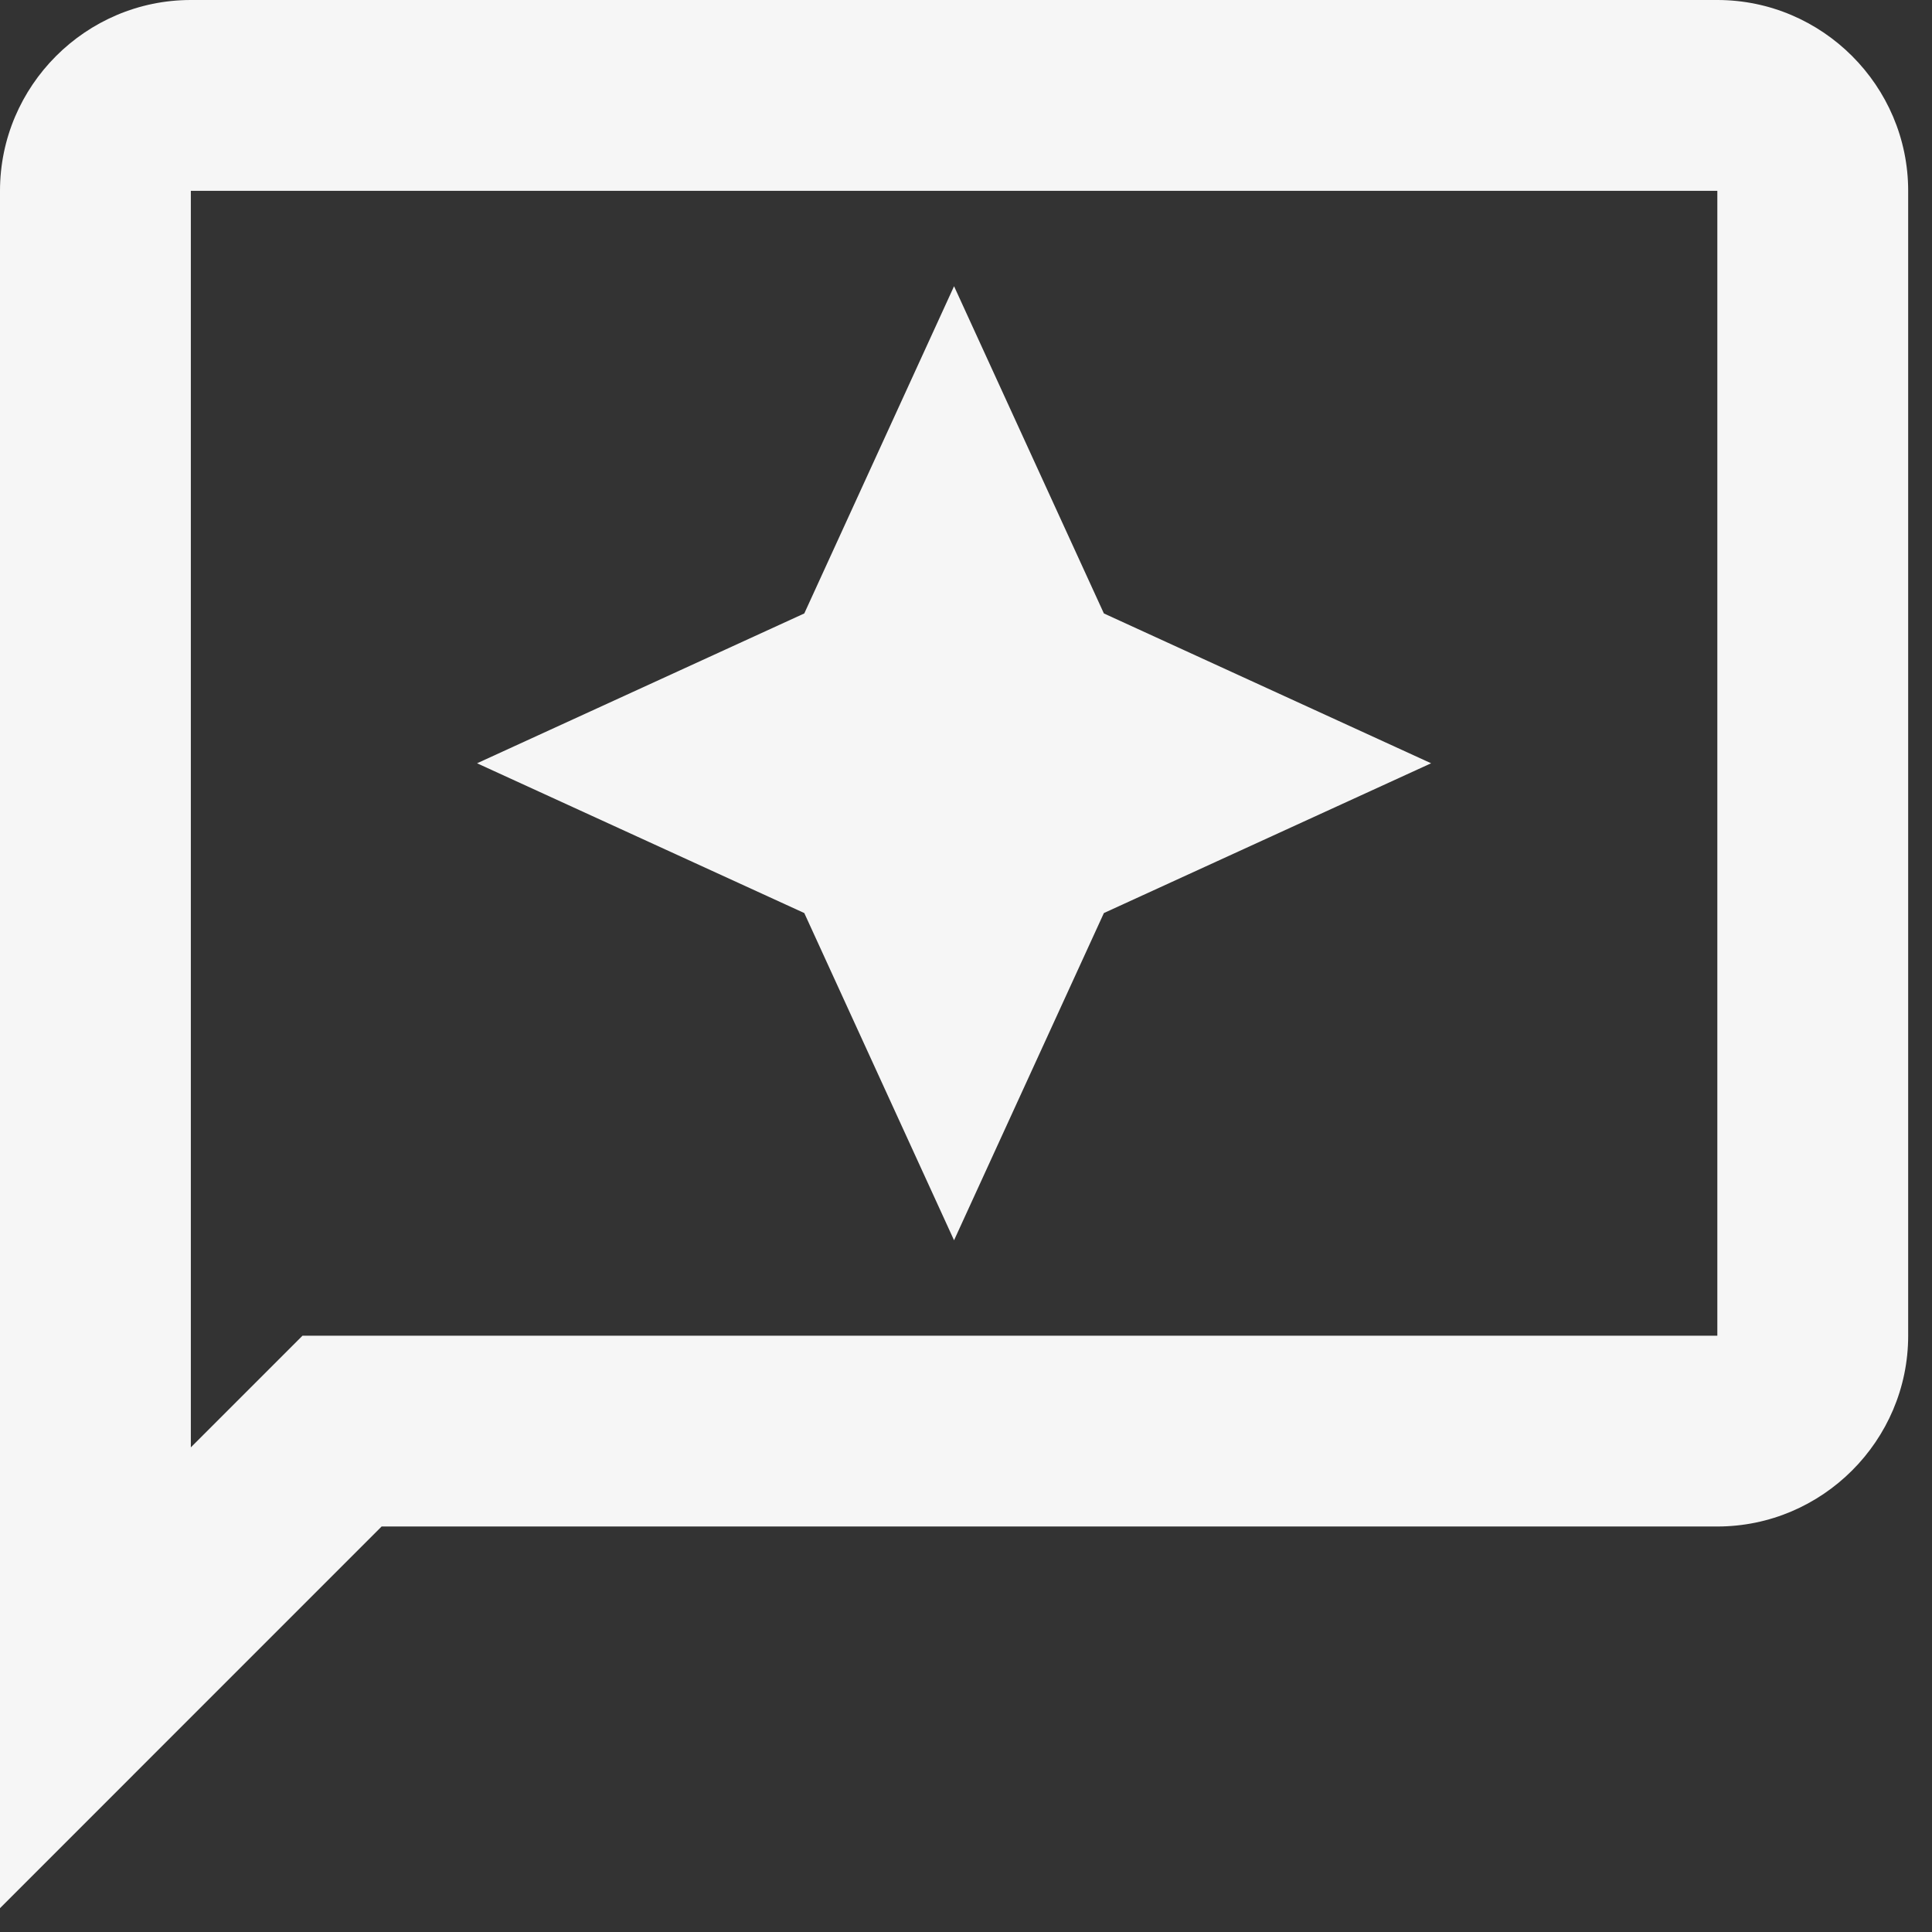 <?xml version="1.0" encoding="utf-8"?>
<svg xmlns="http://www.w3.org/2000/svg" fill="none" height="100%" overflow="visible" preserveAspectRatio="none" style="display: block;" viewBox="0 0 27 27" width="100%">
<rect x="0" y="0" width="27" height="27" fill="#333333" stroke="none"/>
<g id="Vector">
<path d="M24 0H2.667C1.2 0 0 1.2 0 2.667V26.667L5.333 21.333H24C25.467 21.333 26.667 20.133 26.667 18.667V2.667C26.667 1.2 25.467 0 24 0ZM24 18.667H4.227L2.667 20.227V2.667H24V18.667Z" fill="#F6F6F6"/>
<path d="M13.333 17.333L15.427 12.76L20 10.667L15.427 8.573L13.333 4L11.24 8.573L6.667 10.667L11.24 12.76L13.333 17.333Z" fill="#F6F6F6"/>
</g>
</svg>